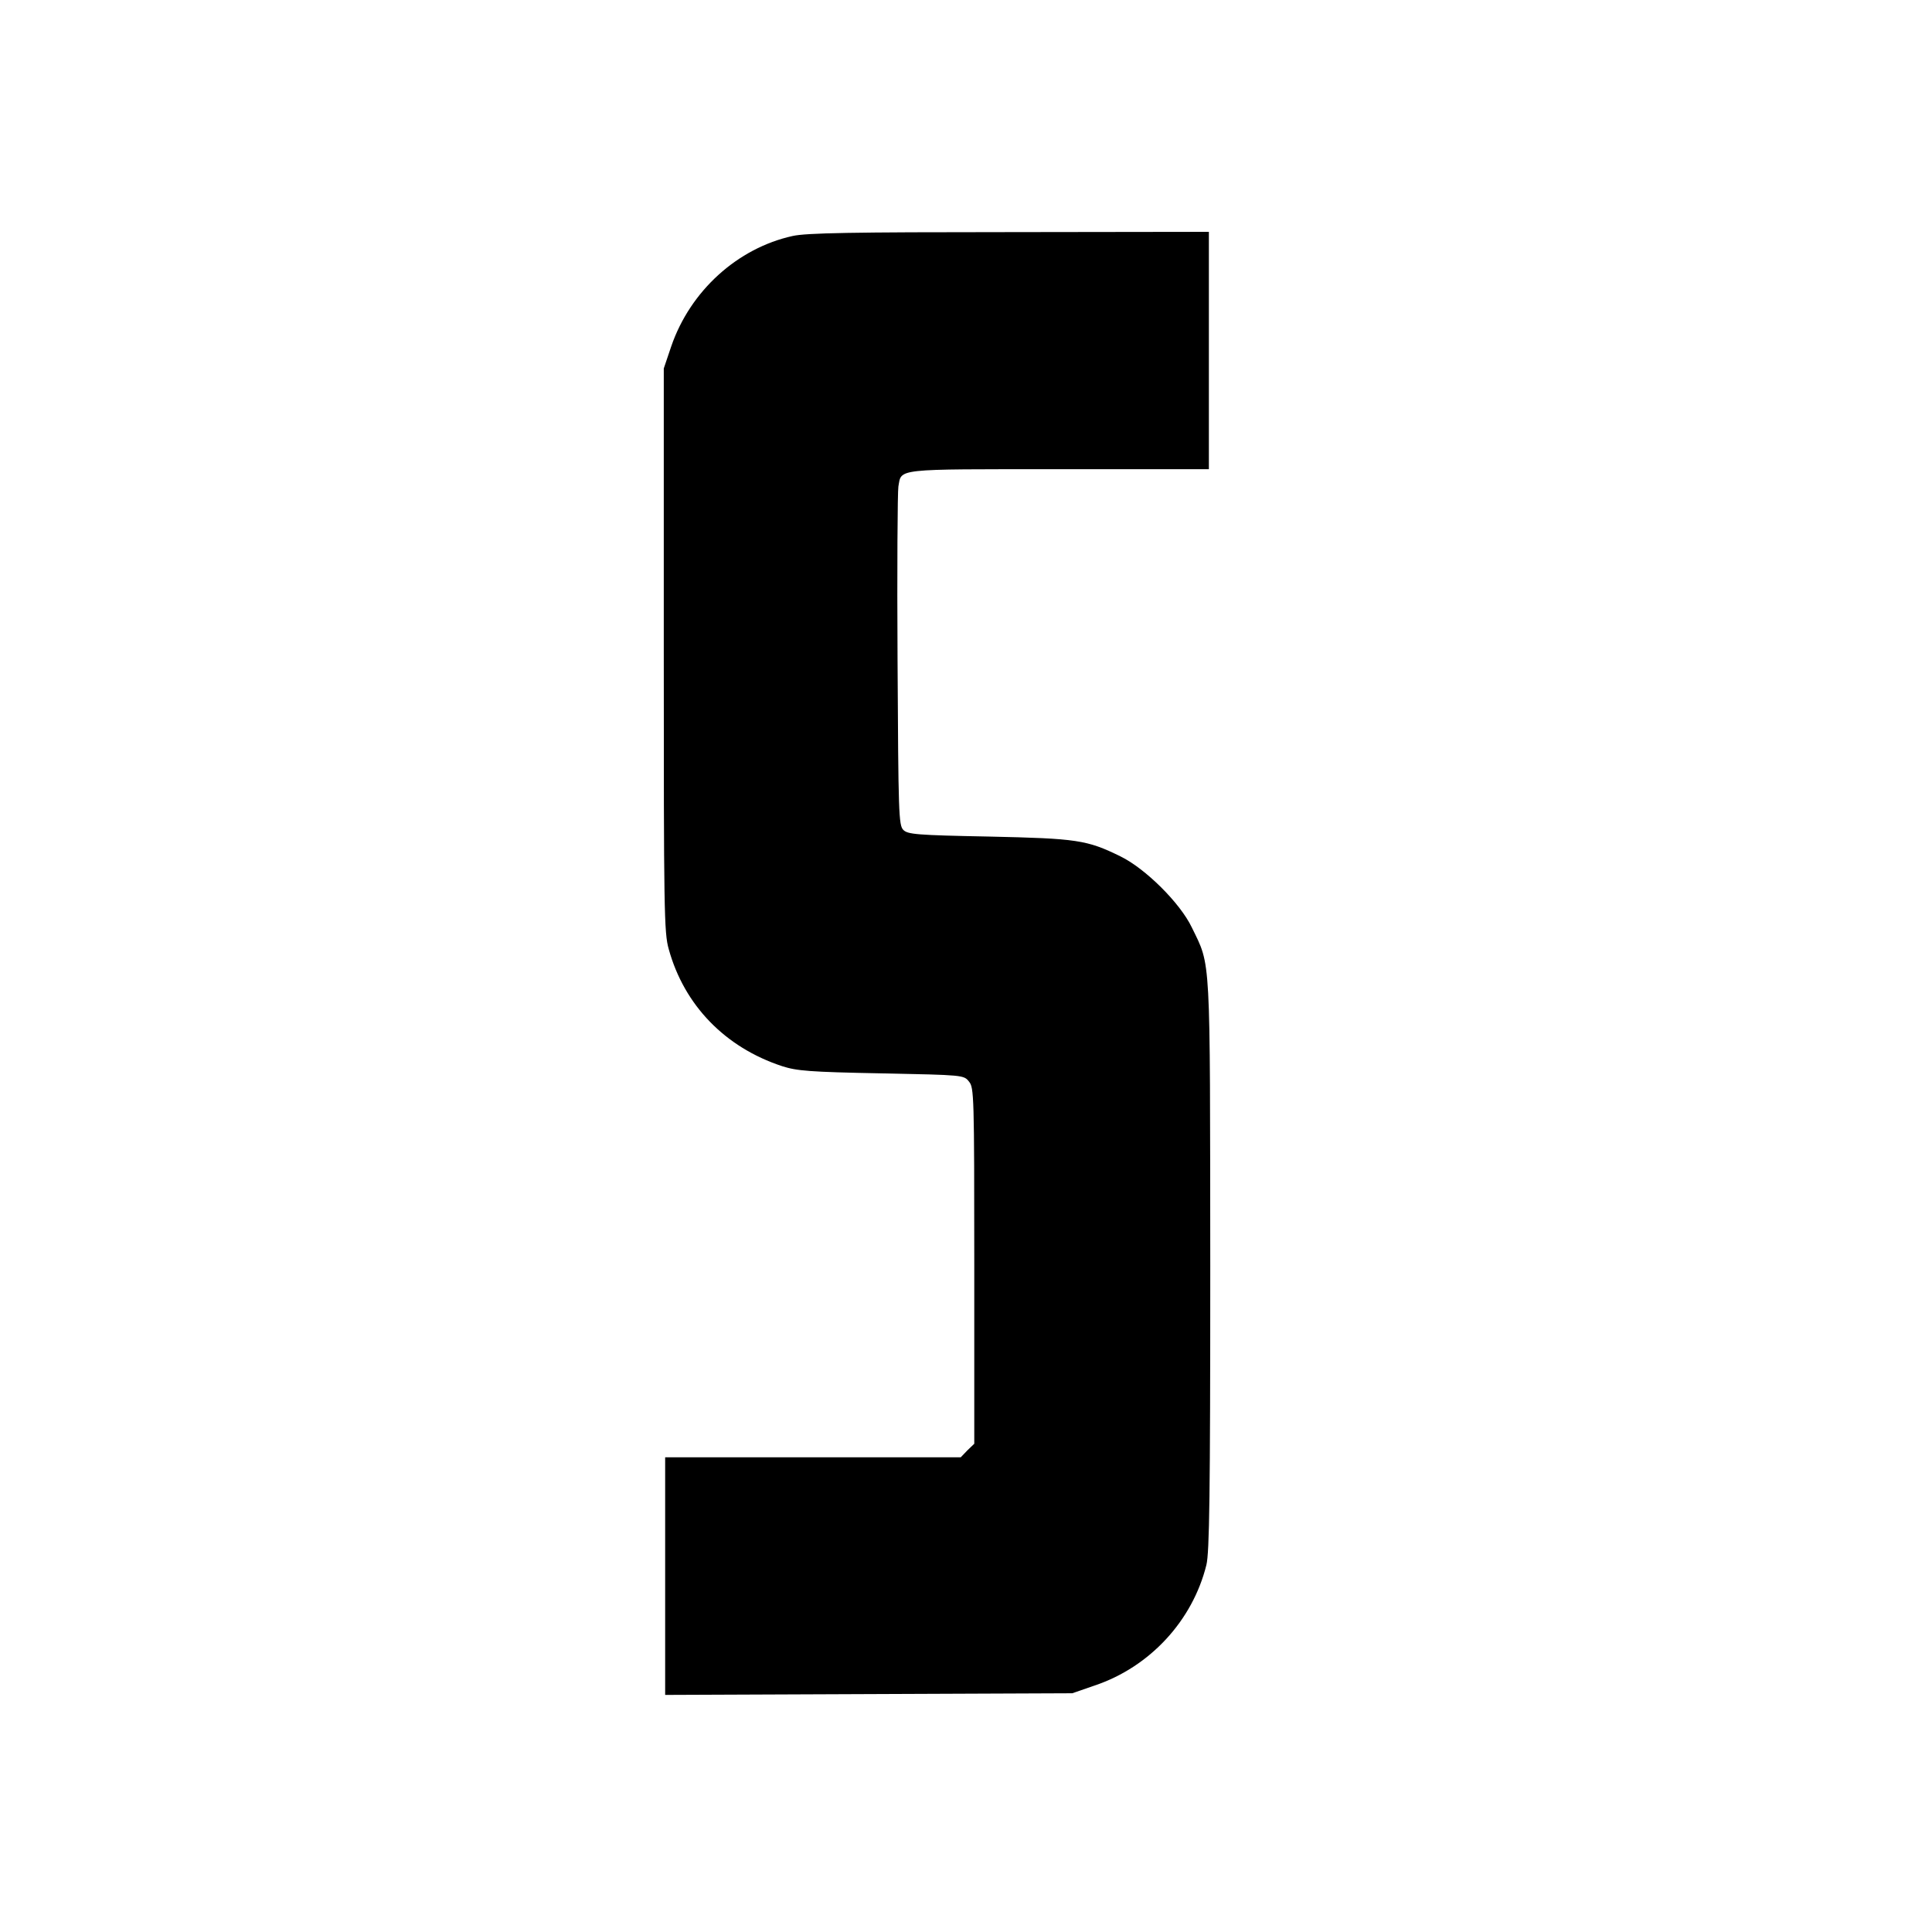 <?xml version="1.0" standalone="no"?>
<!DOCTYPE svg PUBLIC "-//W3C//DTD SVG 20010904//EN"
 "http://www.w3.org/TR/2001/REC-SVG-20010904/DTD/svg10.dtd">
<svg version="1.0" xmlns="http://www.w3.org/2000/svg"
 width="700pt" height="700pt" viewBox="0 0 700 700"
 preserveAspectRatio="xMidYMid meet">
<g transform="translate(0,700) scale(0.1,-0.1)"
fill="#000000" stroke="none">
<path d="M2872 6145 c-200 -44 -371 -199 -440 -400 l-27 -80 0 -1020 c0 -943
1 -1025 18 -1084 56 -203 204 -356 411 -424 53 -17 98 -21 359 -26 299 -6 299
-6 318 -30 18 -22 19 -48 19 -668 l0 -644 -25 -24 -24 -25 -536 0 -535 0 0
-431 0 -430 738 3 737 3 81 28 c200 67 355 235 405 437 11 45 14 251 14 1085
-1 1142 3 1081 -67 1225 -42 88 -168 213 -258 257 -122 60 -158 65 -477 72
-262 5 -294 8 -310 24 -17 17 -18 58 -21 615 -2 328 0 611 3 629 12 66 -19 63
581 63 l544 0 0 430 0 430 -722 -1 c-574 0 -736 -3 -786 -14z"/>
</g>
</svg>
